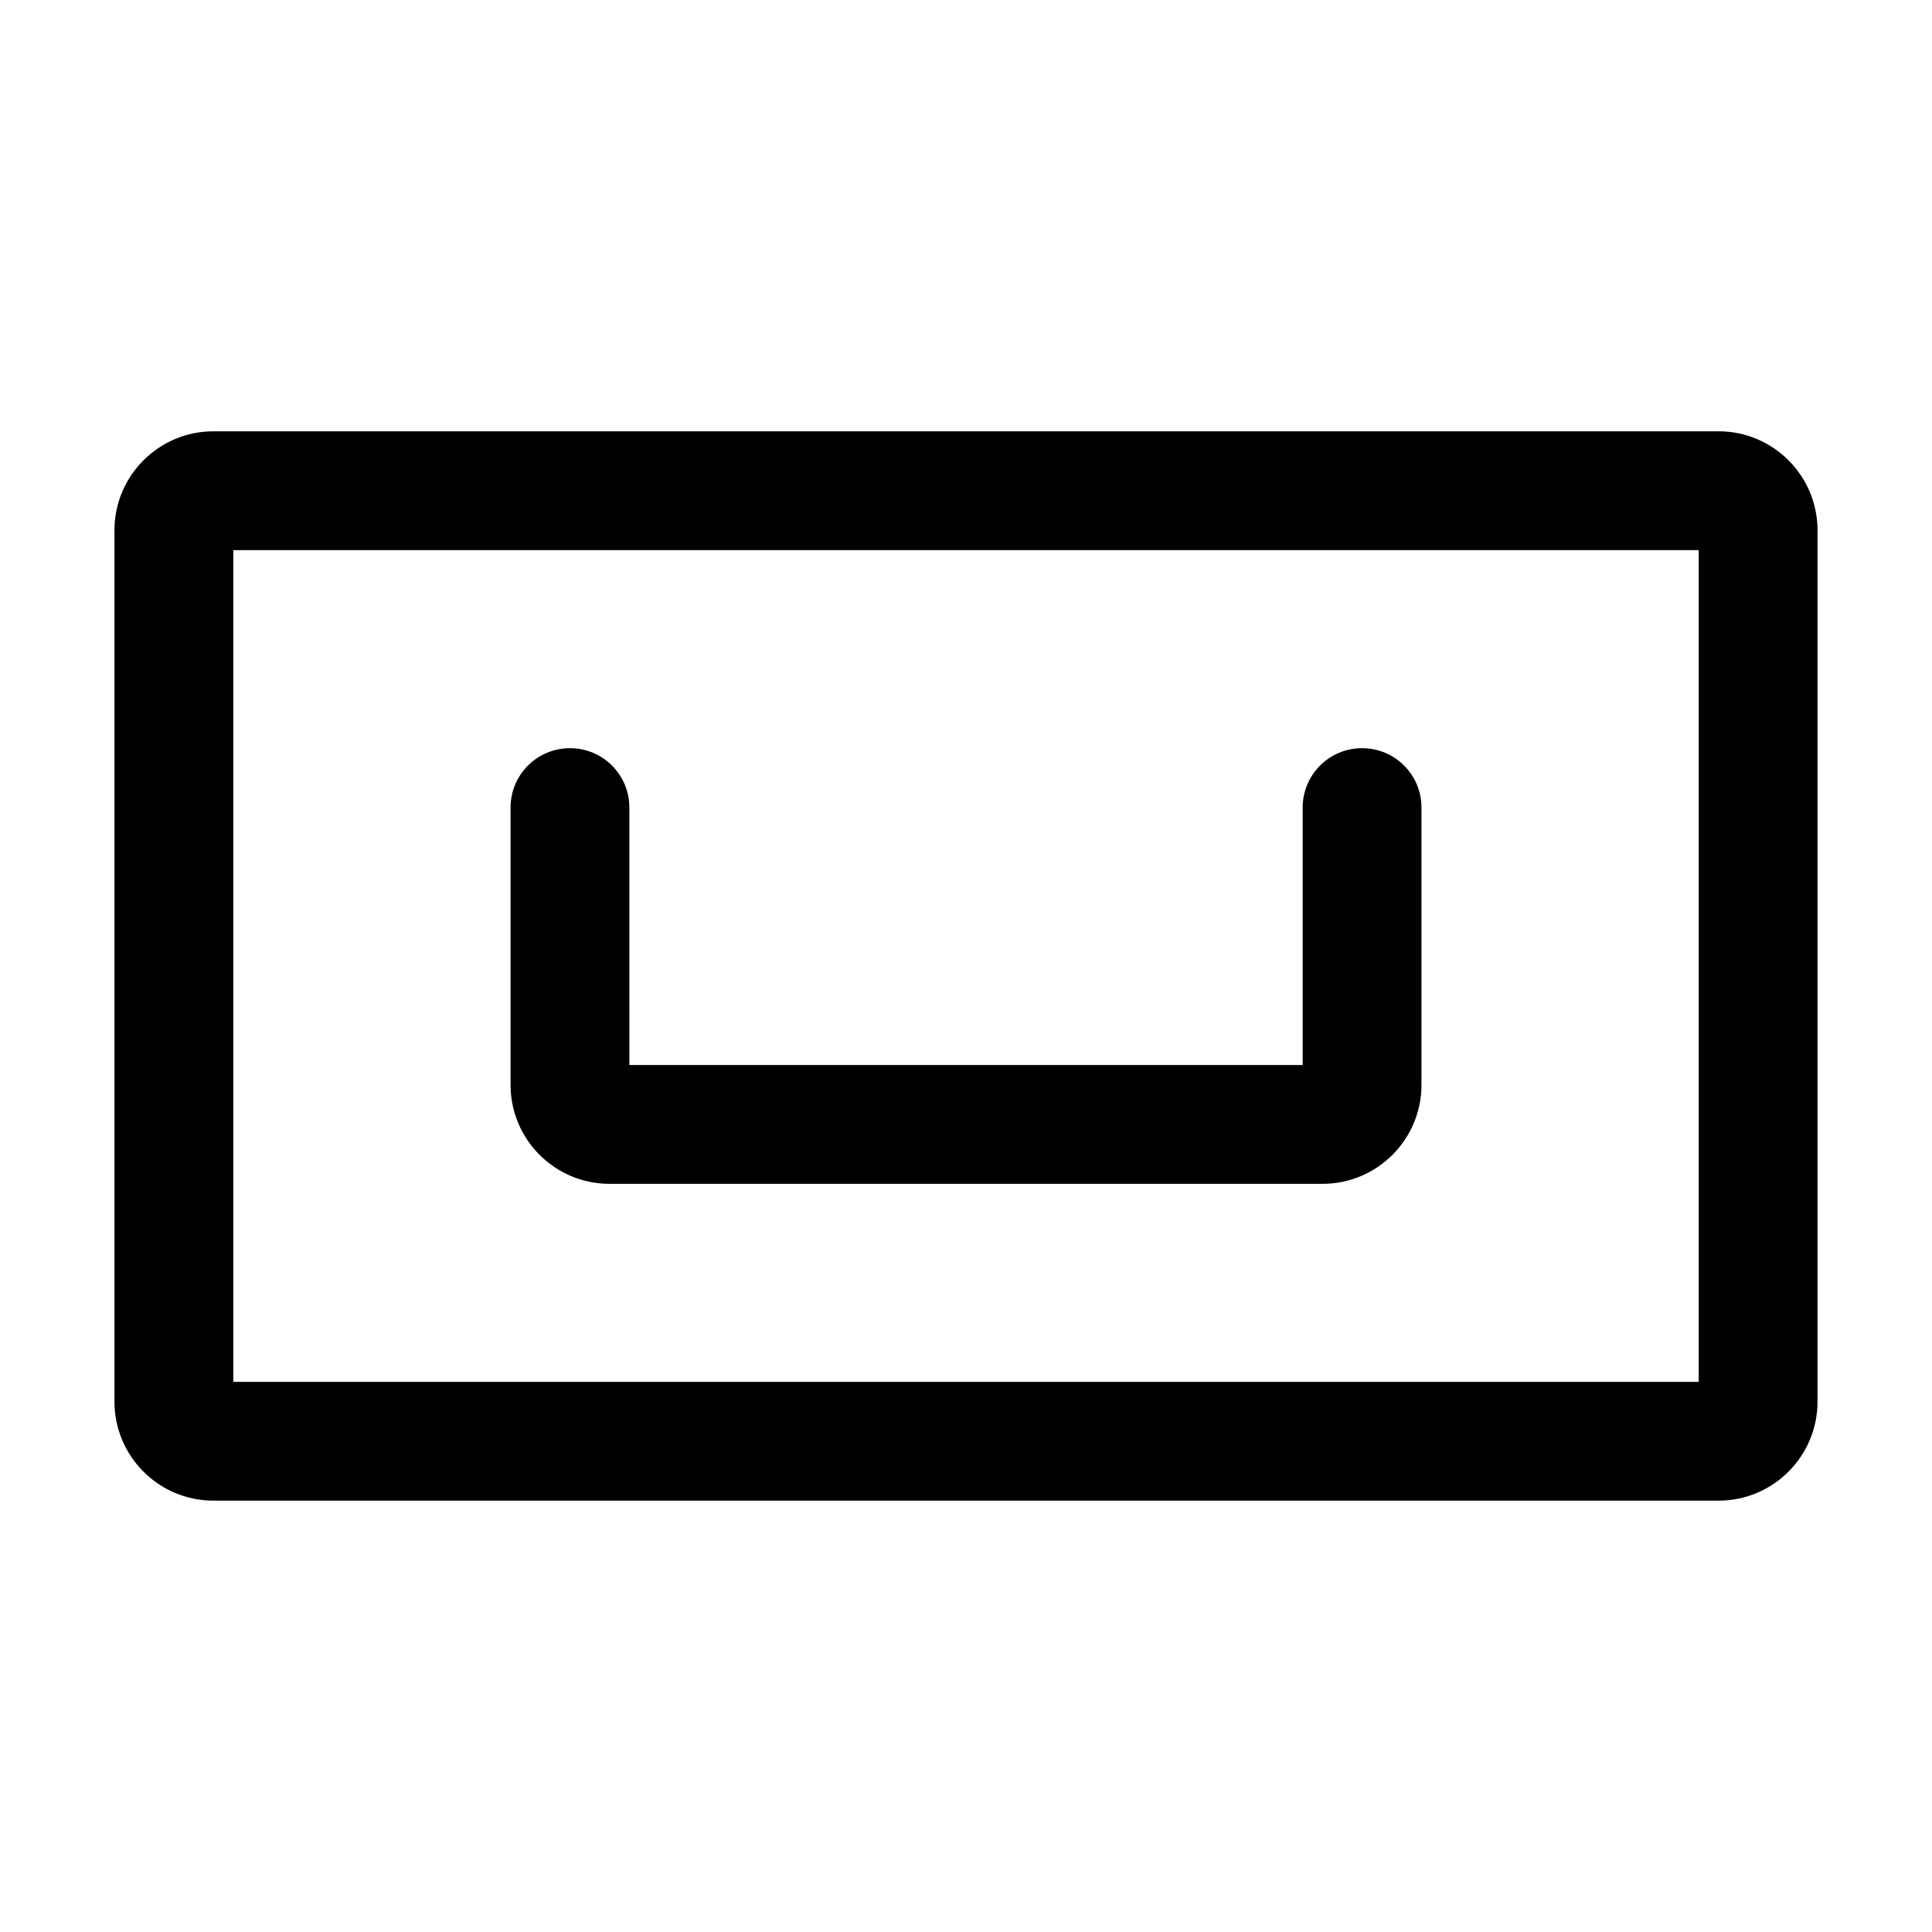 <?xml version="1.0" encoding="UTF-8"?>
<!-- Uploaded to: SVG Repo, www.svgrepo.com, Generator: SVG Repo Mixer Tools -->
<svg fill="#000000" width="800px" height="800px" version="1.1" viewBox="144 144 512 512" xmlns="http://www.w3.org/2000/svg">
 <g>
  <path d="m599.42 258.3h-398.85c-14.484 0-26.238 11.754-26.238 26.238v230.91c0 14.484 11.754 26.238 26.238 26.238h398.85c14.484 0 26.238-11.754 26.238-26.238l0.004-230.91c0-14.484-11.758-26.242-26.242-26.242zm-5.246 251.91h-388.35v-220.42h388.35z"/>
  <path d="m305.54 457.73h188.93c14.484 0 26.238-11.754 26.238-26.238v-73.473c0-8.711-7.031-15.742-15.742-15.742-8.711 0-15.742 7.031-15.742 15.742v68.223h-178.43l-0.004-68.223c0-8.711-7.031-15.742-15.742-15.742-8.711 0-15.742 7.031-15.742 15.742v73.473c-0.004 14.484 11.754 26.238 26.238 26.238z"/>
 </g>
</svg>